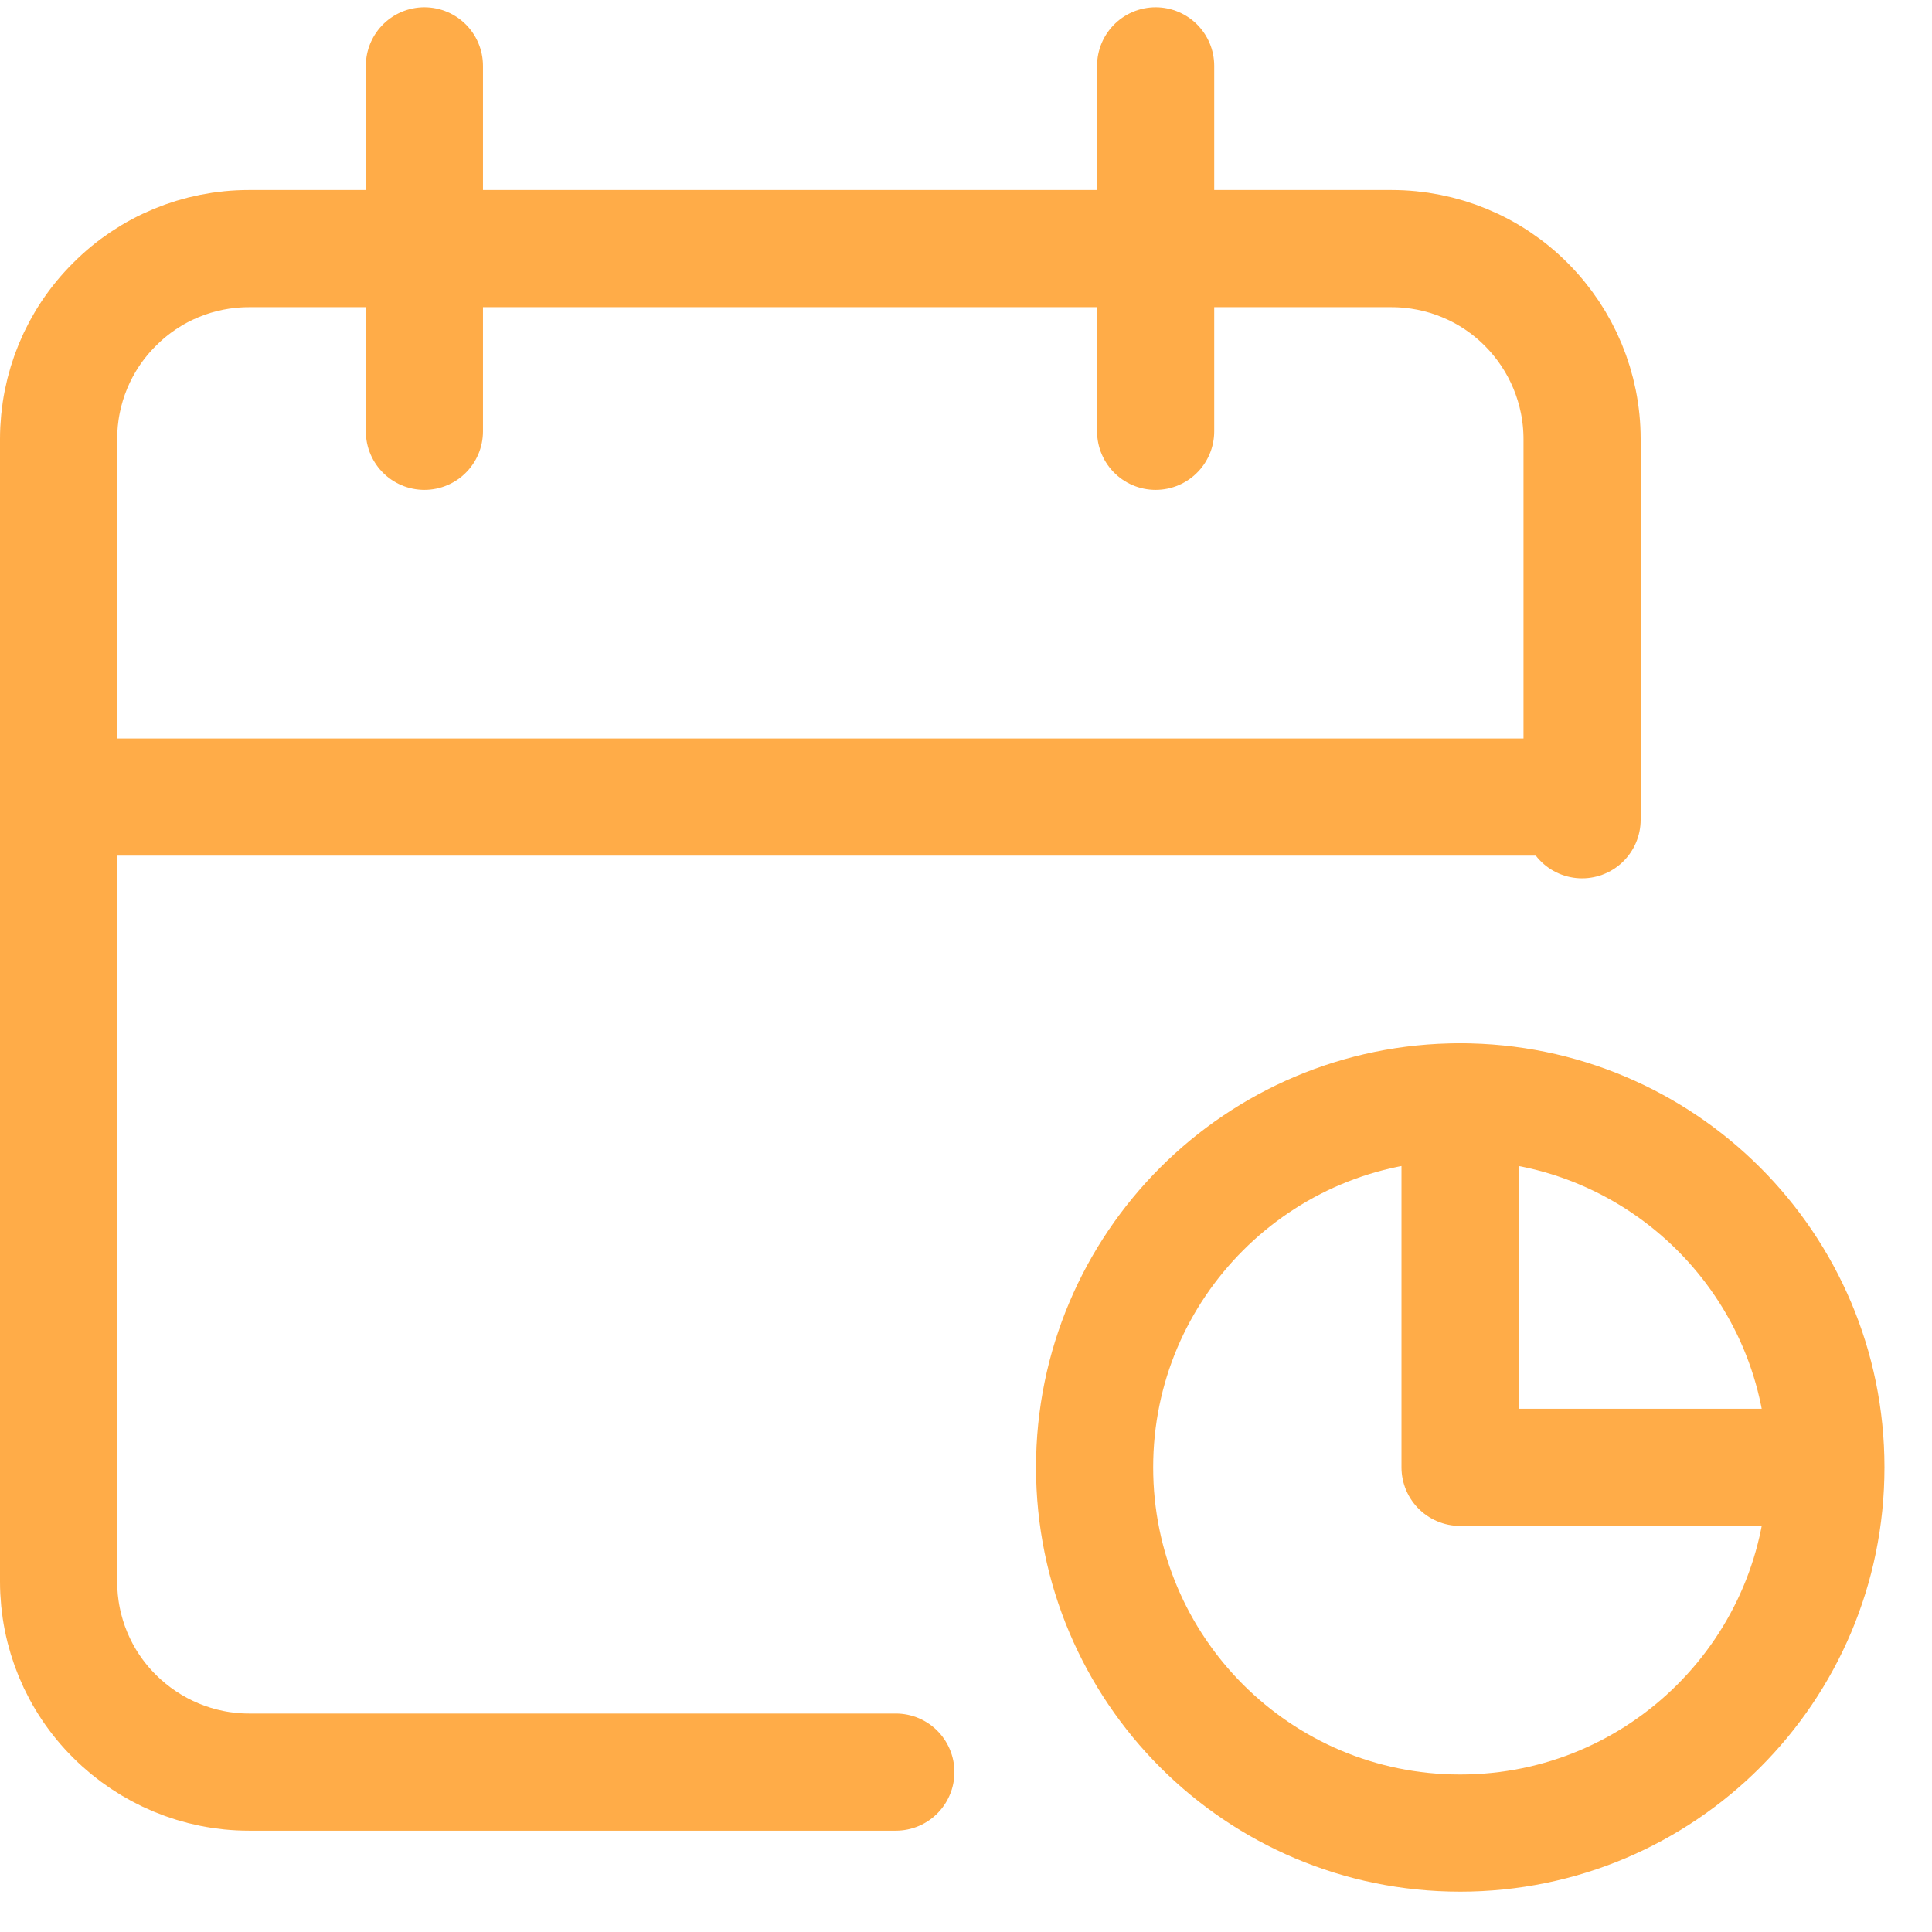 <?xml version="1.0" encoding="UTF-8"?>
<svg xmlns="http://www.w3.org/2000/svg" xmlns:xlink="http://www.w3.org/1999/xlink" width="33px" height="33px" viewBox="0 0 25 25" version="1.1">
<g id="surface1">
<path style="fill:none;stroke-width:2;stroke-linecap:round;stroke-linejoin:round;stroke:rgb(100%,67.451%,28.235%);stroke-opacity:1;stroke-miterlimit:4;" d="M 15.293 30.252 L 4.249 30.252 C 3.388 30.252 2.563 29.906 1.954 29.298 C 1.341 28.689 1 27.864 1 26.998 L 1 7.497 C 1 6.631 1.341 5.806 1.954 5.197 C 2.563 4.584 3.388 4.244 4.249 4.244 L 23.755 4.244 C 24.616 4.244 25.446 4.584 26.055 5.197 C 26.663 5.806 27.008 6.631 27.008 7.497 L 27.008 13.994 " transform="matrix(0.758,0,0,0.758,0,0)"/>
<path style="fill:none;stroke-width:2;stroke-linecap:round;stroke-linejoin:round;stroke:rgb(100%,67.451%,28.235%);stroke-opacity:1;stroke-miterlimit:4;" d="M 24.925 18.81 L 24.925 25.049 L 31.164 25.049 " transform="matrix(0.758,0,0,0.758,0,0)"/>
<path style="fill:none;stroke-width:2;stroke-linecap:round;stroke-linejoin:round;stroke:rgb(100%,67.451%,28.235%);stroke-opacity:1;stroke-miterlimit:4;" d="M 24.925 31.293 C 28.375 31.293 31.17 28.499 31.17 25.049 C 31.17 21.605 28.375 18.81 24.925 18.81 C 21.481 18.81 18.686 21.605 18.686 25.049 C 18.686 28.499 21.481 31.293 24.925 31.293 Z M 24.925 31.293 " transform="matrix(0.758,0,0,0.758,0,0)"/>
<path style="fill:none;stroke-width:2;stroke-linecap:round;stroke-linejoin:round;stroke:rgb(100%,67.451%,28.235%);stroke-opacity:1;stroke-miterlimit:4;" d="M 19.728 1.124 L 19.728 7.363 " transform="matrix(0.758,0,0,0.758,0,0)"/>
<path style="fill:none;stroke-width:2;stroke-linecap:round;stroke-linejoin:round;stroke:rgb(100%,67.451%,28.235%);stroke-opacity:1;stroke-miterlimit:4;" d="M 7.245 1.124 L 7.245 7.363 " transform="matrix(0.758,0,0,0.758,0,0)"/>
<path style="fill:none;stroke-width:2;stroke-linecap:round;stroke-linejoin:round;stroke:rgb(100%,67.451%,28.235%);stroke-opacity:1;stroke-miterlimit:4;" d="M 1 13.607 L 27.008 13.607 " transform="matrix(0.758,0,0,0.758,0,0)"/>
</g>
</svg>
